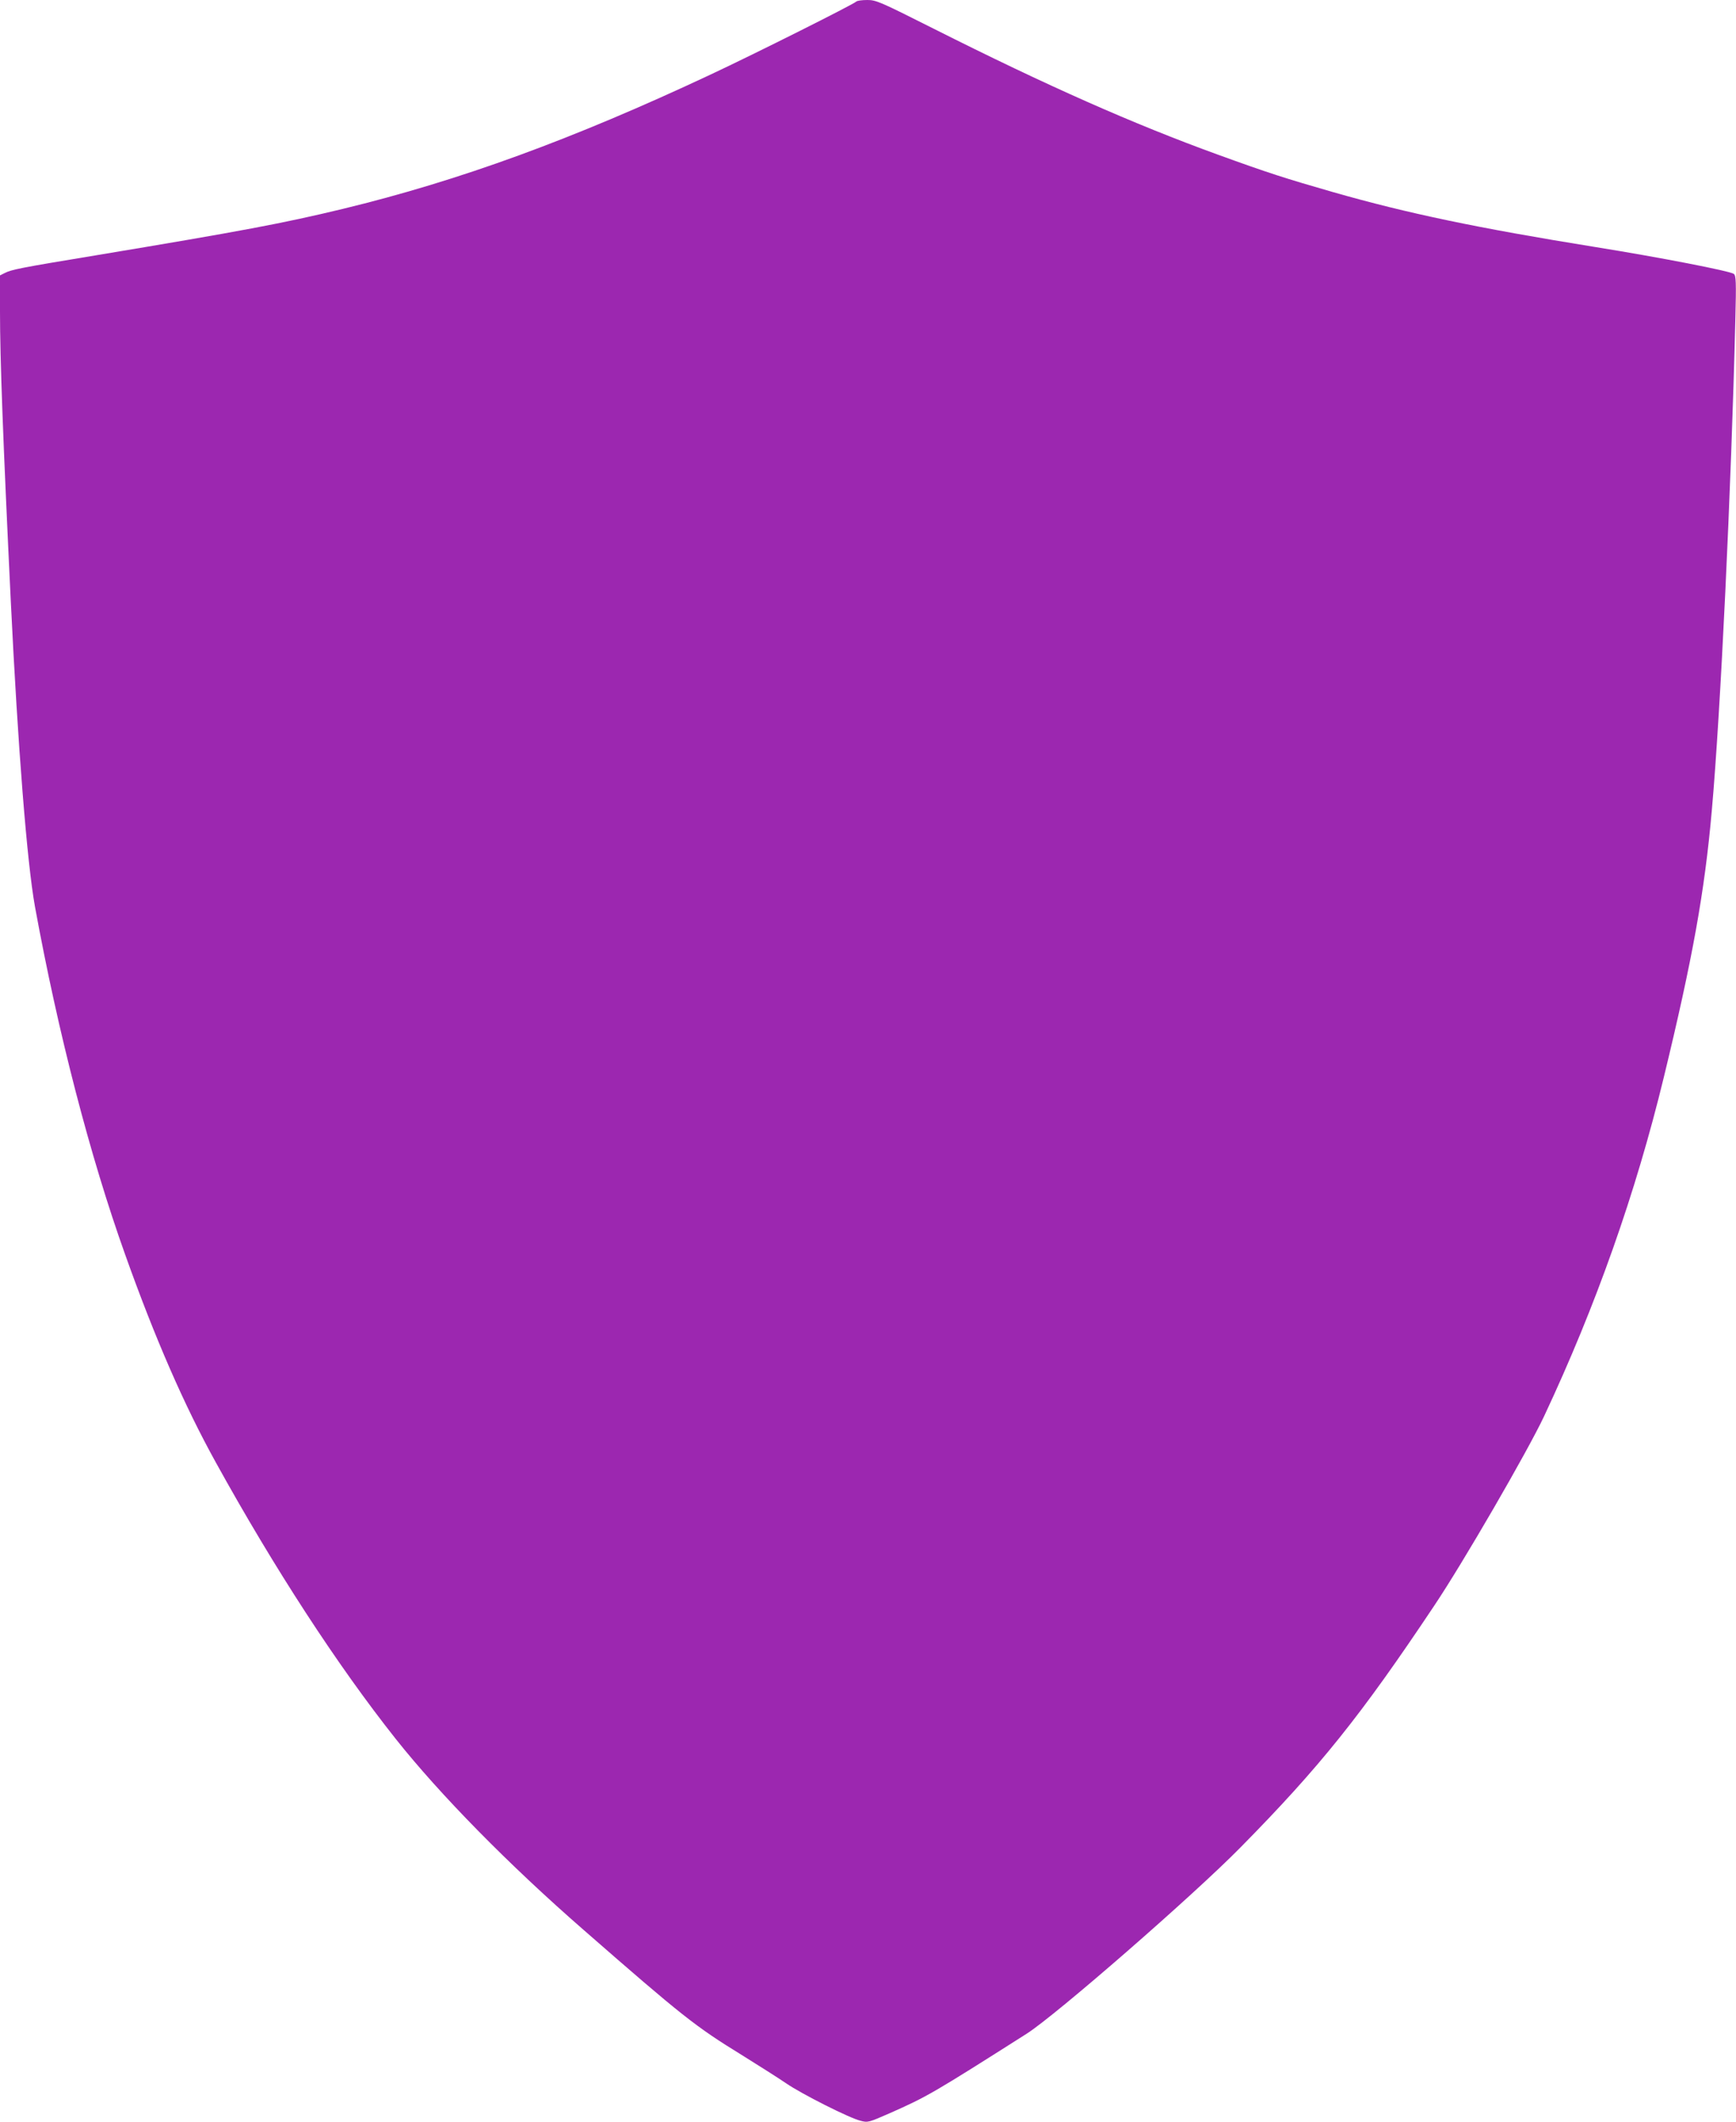 <?xml version="1.0" standalone="no"?>
<!DOCTYPE svg PUBLIC "-//W3C//DTD SVG 20010904//EN"
 "http://www.w3.org/TR/2001/REC-SVG-20010904/DTD/svg10.dtd">
<svg version="1.0" xmlns="http://www.w3.org/2000/svg"
 width="1047pt" height="1280pt" viewBox="0 0 1047 1280"
 preserveAspectRatio="xMidYMid meet">
<g transform="translate(0,1280) scale(0.1,-0.1)"
fill="#9c27b0" stroke="none">
<path d="M5165 12791 c-19 -18 -605 -312 -880 -441 -831 -390 -1512 -639
-2218 -810 -365 -88 -606 -133 -1489 -280 -461 -76 -509 -86 -550 -107 l-28
-14 0 -217 c0 -287 18 -772 65 -1747 43 -884 98 -1578 146 -1844 139 -760 332
-1506 545 -2101 179 -502 355 -906 546 -1251 354 -641 733 -1223 1084 -1666
268 -338 684 -761 1135 -1154 595 -520 674 -582 952 -753 103 -64 224 -141
268 -171 93 -64 382 -210 449 -226 44 -12 49 -10 175 45 226 100 262 121 827
480 176 112 1007 836 1289 1123 479 486 727 796 1168 1457 174 259 565 934
664 1145 313 667 552 1344 722 2045 173 713 246 1118 289 1606 53 594 117
1937 142 2960 6 232 4 267 -9 278 -21 17 -448 100 -835 162 -713 115 -1133
203 -1581 331 -289 83 -392 116 -695 226 -507 184 -1032 416 -1715 760 -324
163 -347 173 -400 173 -32 0 -61 -4 -66 -9z"/>
</g>
</svg>
